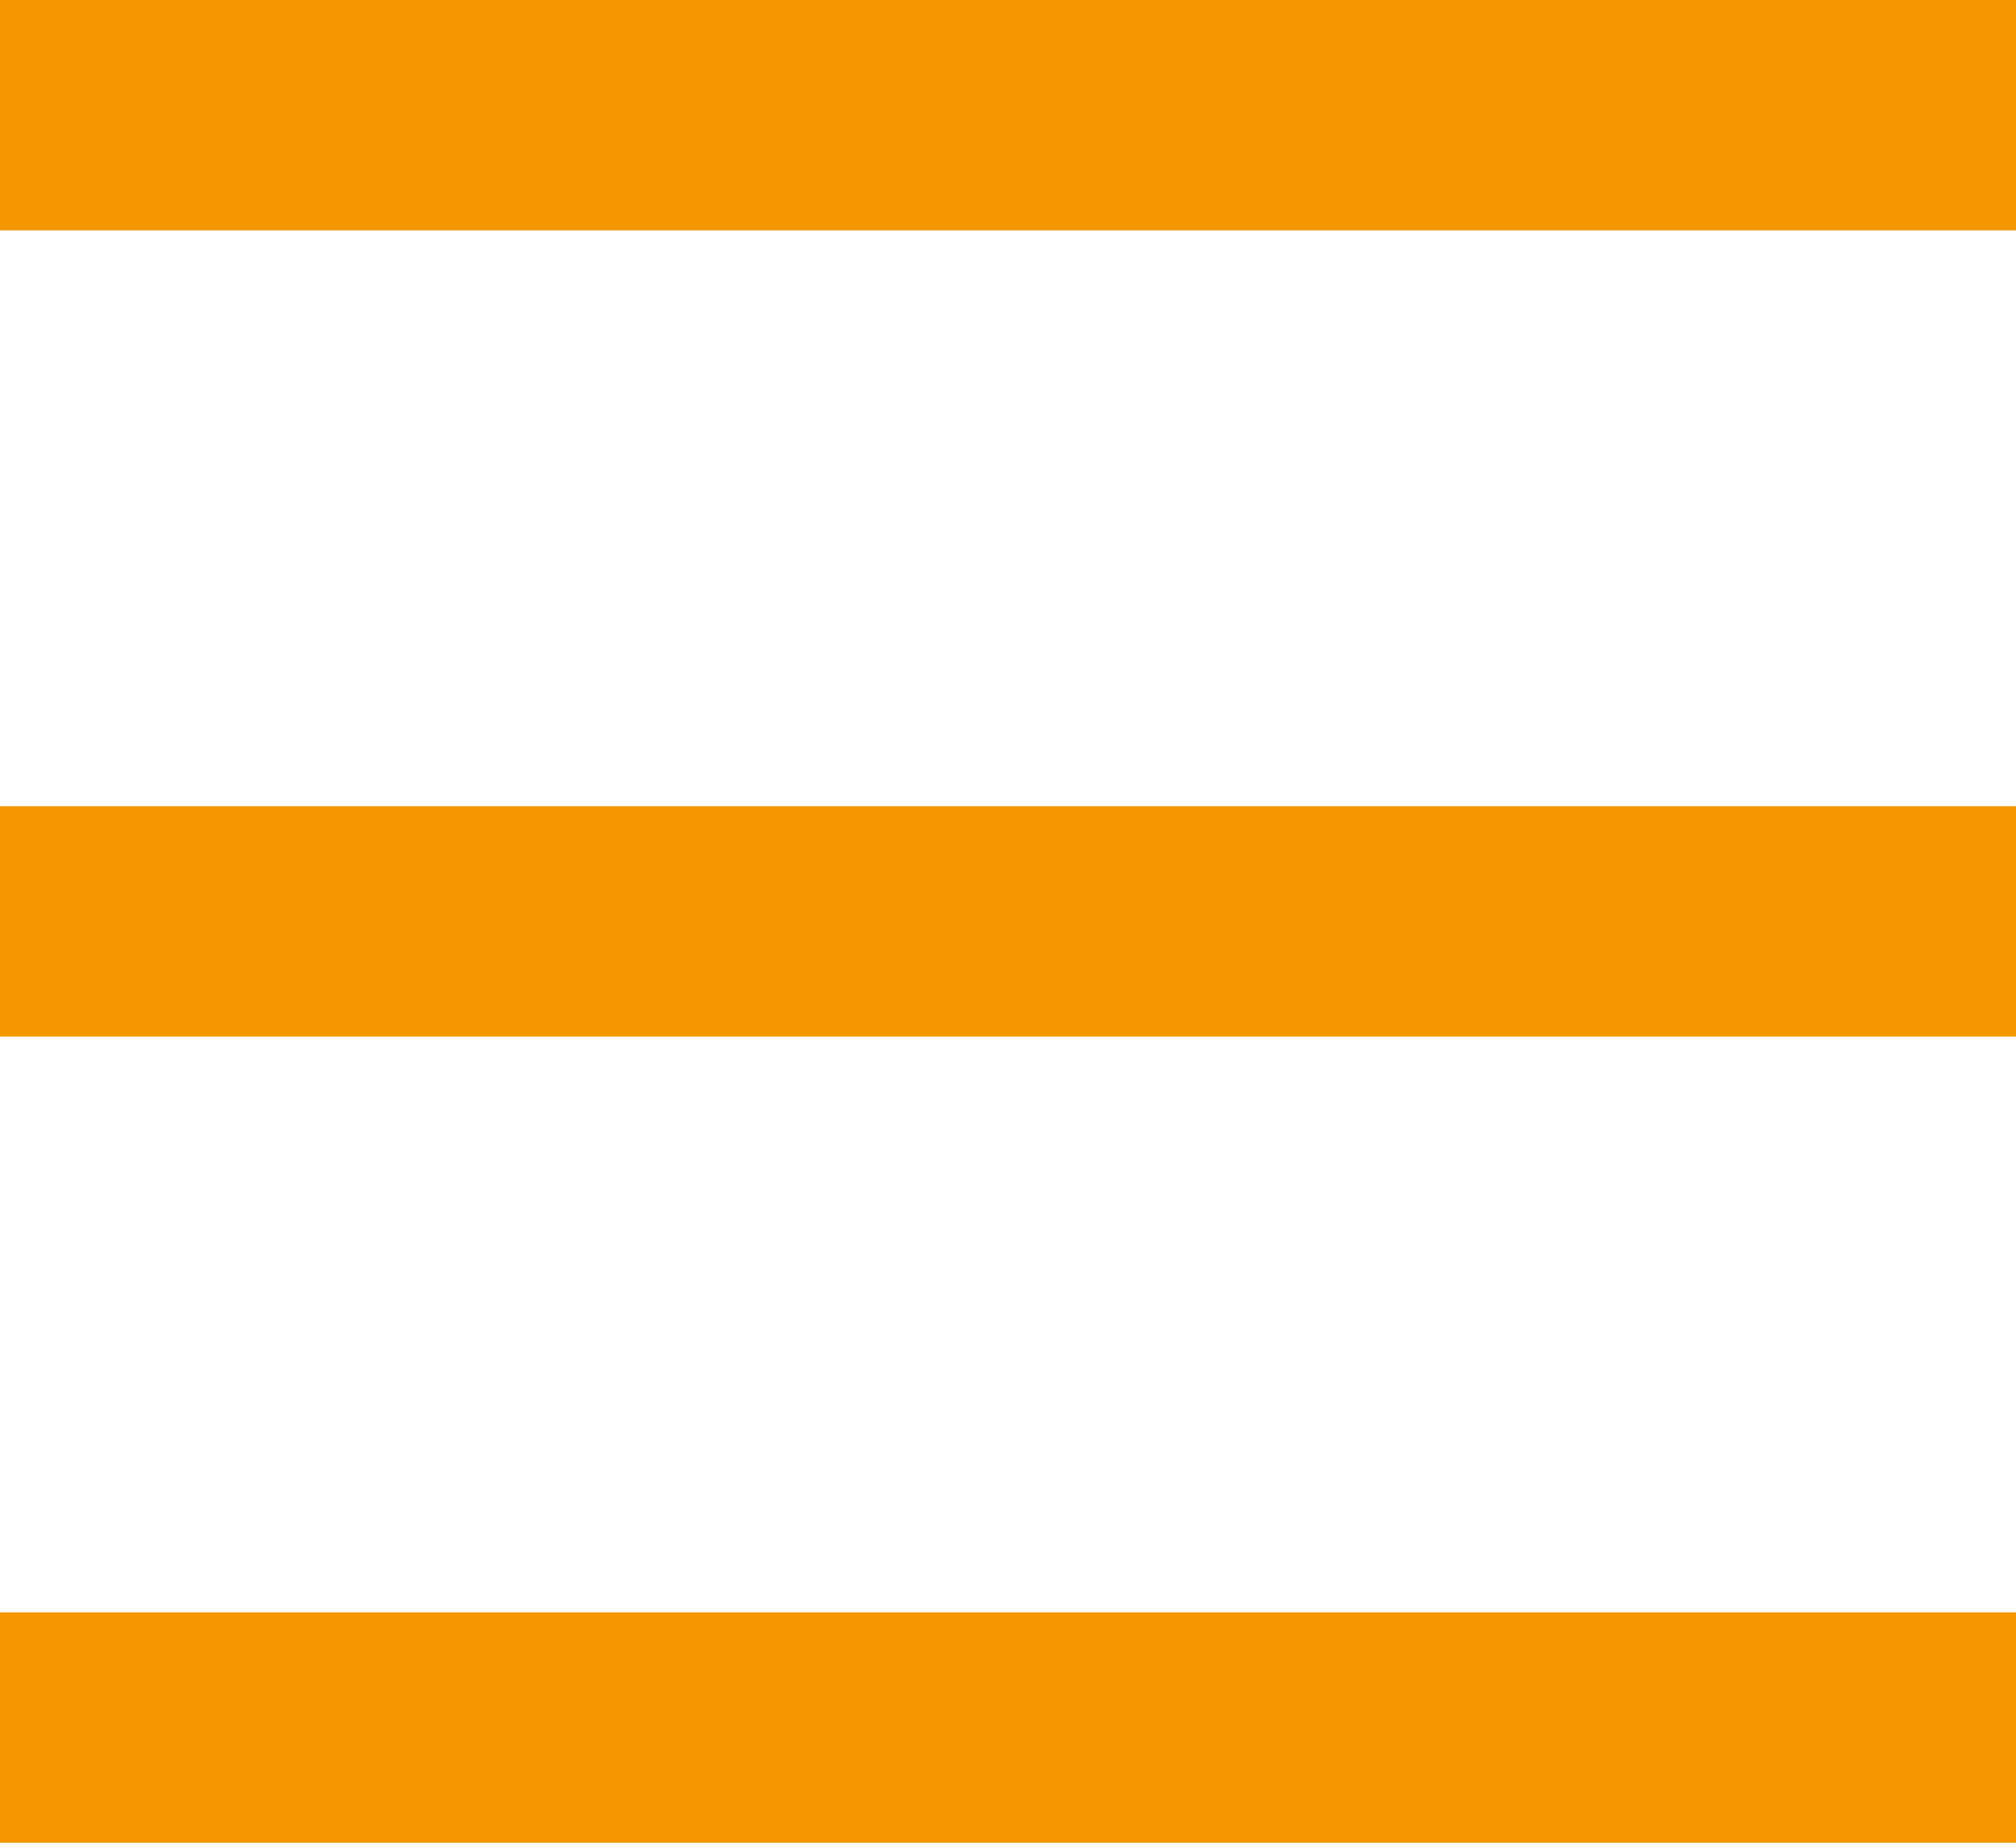 <?xml version="1.0" encoding="UTF-8"?>
<svg id="_レイヤー_2" data-name="レイヤー 2" xmlns="http://www.w3.org/2000/svg" width="35" height="32" viewBox="0 0 35 32">
  <defs>
    <style>
      .cls-1 {
        fill: none;
        stroke: #f59701;
        stroke-miterlimit: 10;
        stroke-width: 4px;
      }
    </style>
  </defs>
  <g id="_レイヤー_2-2" data-name=" レイヤー 2">
    <g id="_レイヤー_1-2" data-name=" レイヤー 1-2">
      <g>
        <line class="cls-1" y1="2" x2="35" y2="2"/>
        <line class="cls-1" y1="16" x2="35" y2="16"/>
        <line class="cls-1" y1="30" x2="35" y2="30"/>
      </g>
    </g>
  </g>
</svg>